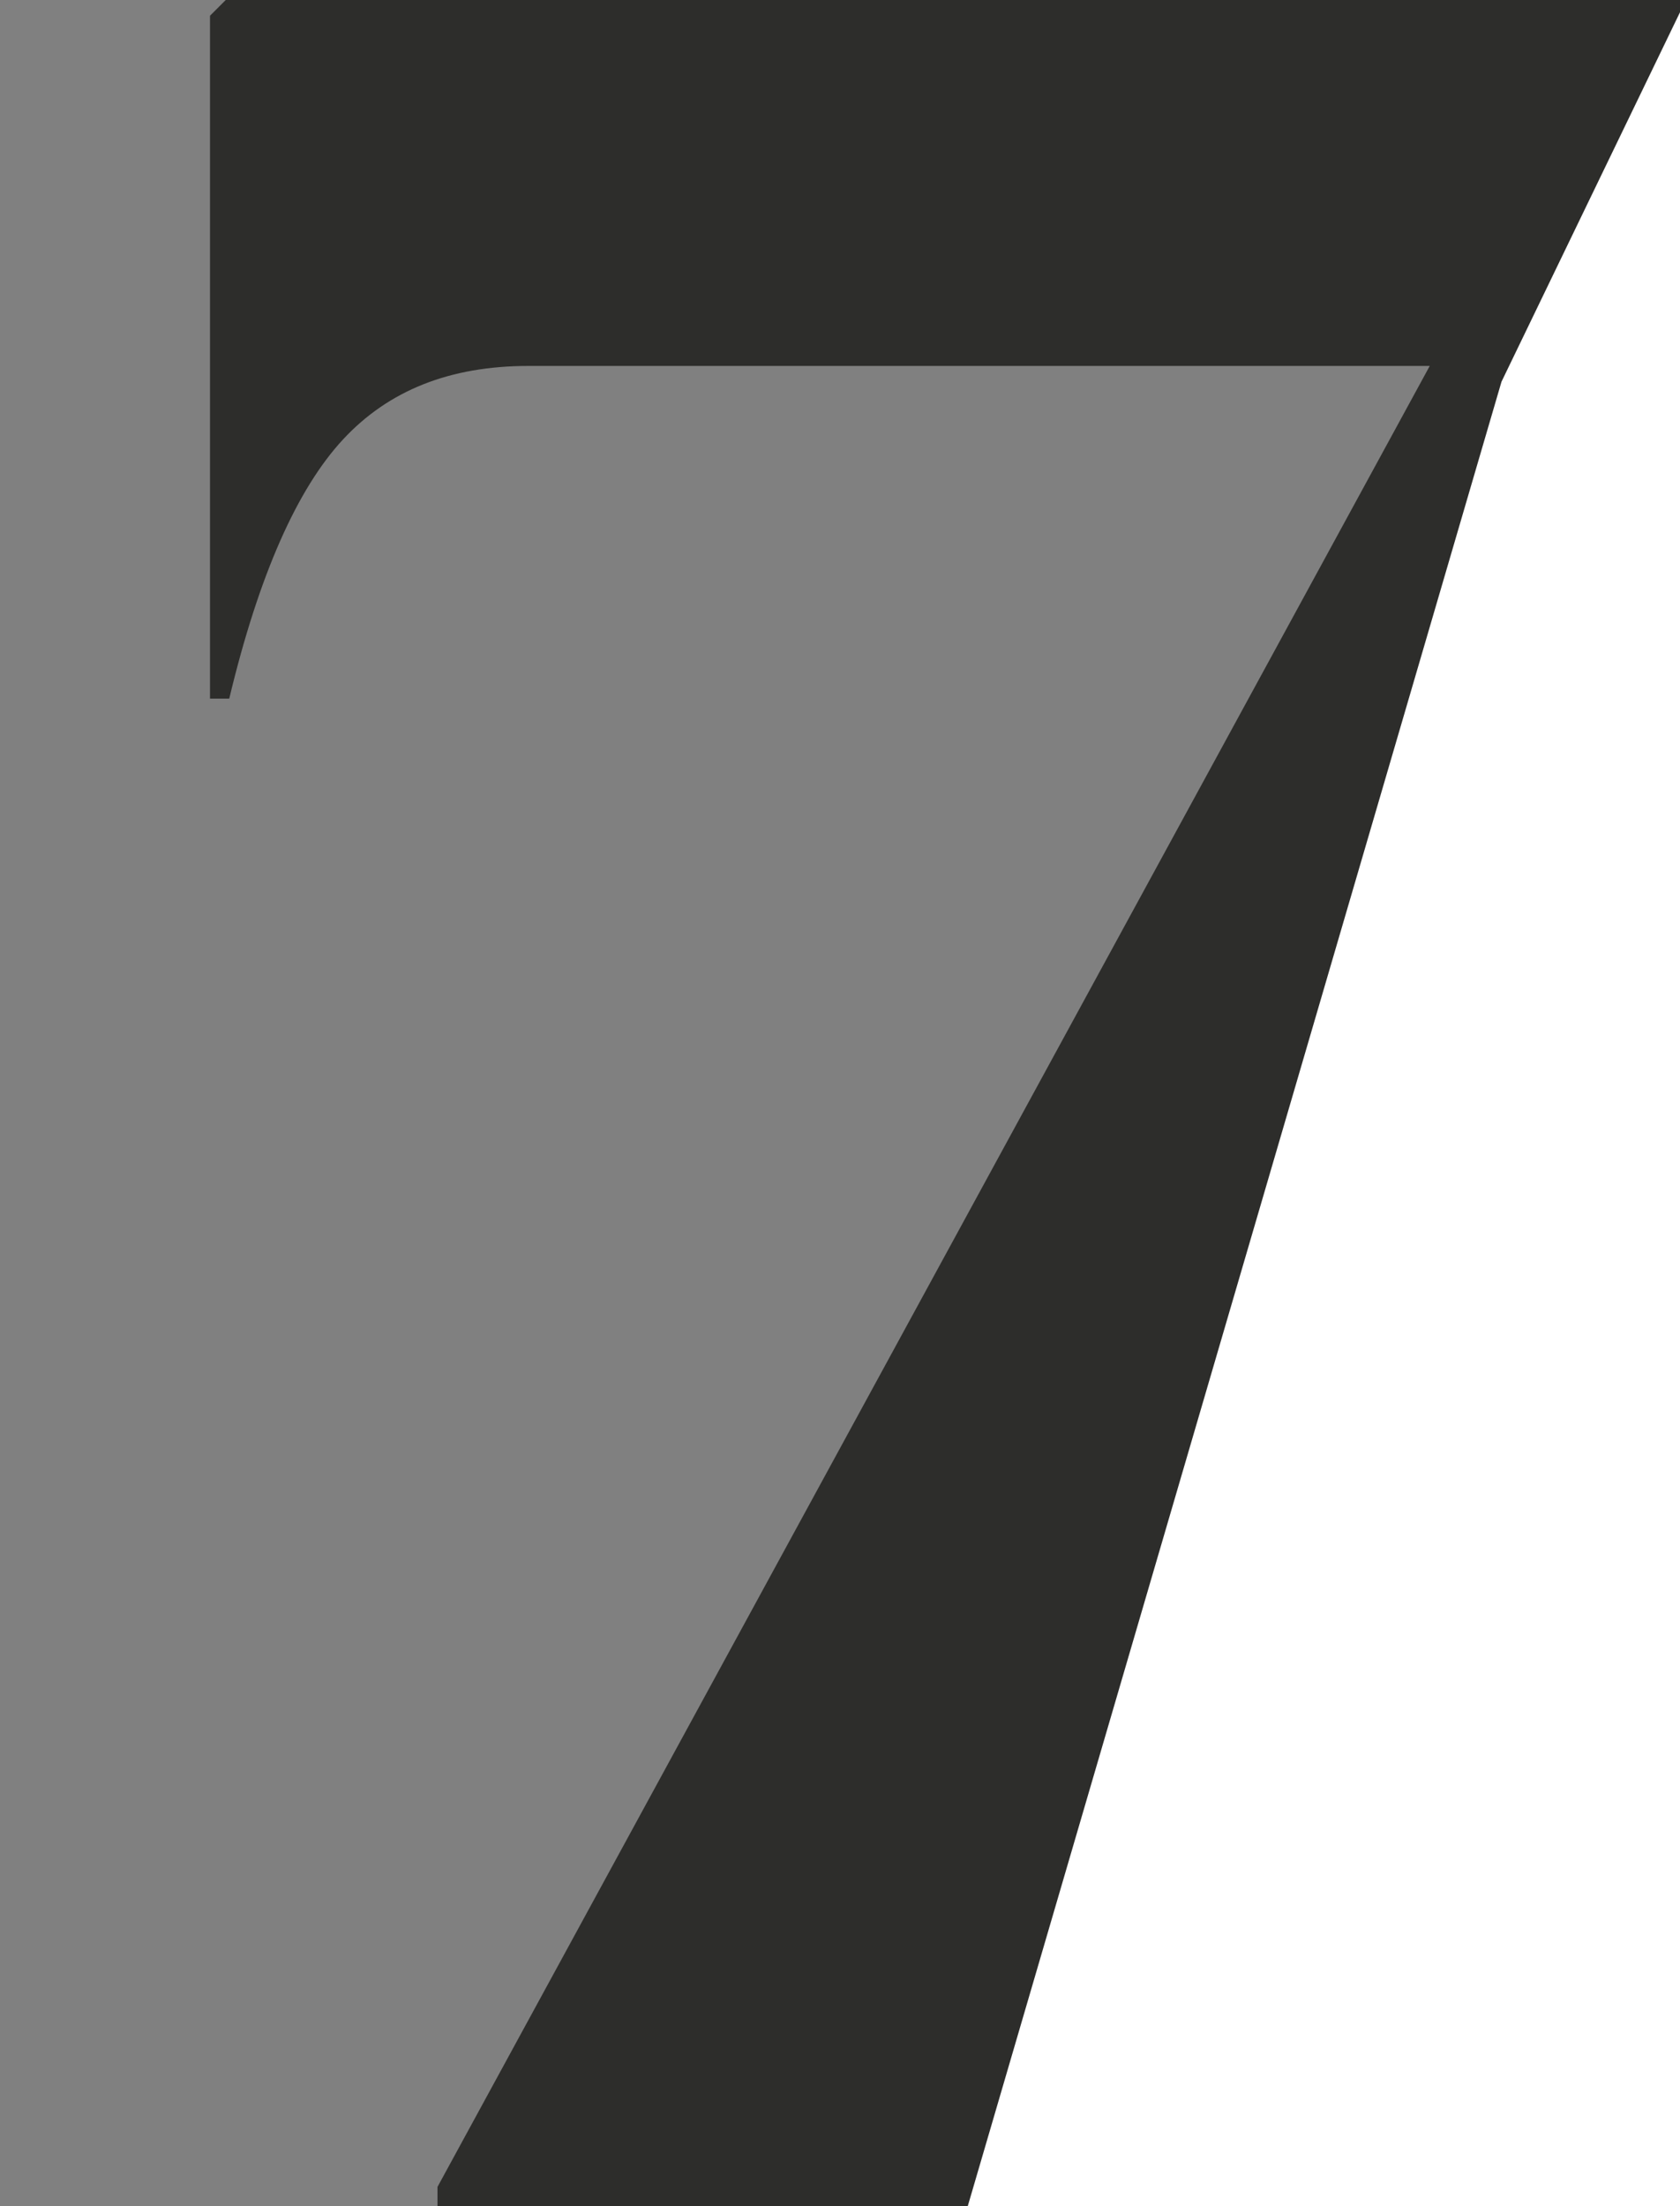 <svg enable-background="new 0 0 96 126" viewBox="0 0 96 126" xmlns="http://www.w3.org/2000/svg"><rect x="0" y="0" width="96" height="126" fill="#808080" stroke="none"/><path clip-rule="evenodd" d="m91.8 0h4.2v126h-52.4z" fill="#fff" fill-rule="evenodd"/><path d="m55.3 126 30.5-104.2 10.2-21.1v-.7h-83.1l-.9.9v39h1.1c1.7-7.1 3.9-12 6.5-14.8s6.1-4.2 10.6-4.2h51.5l-56.7 104v1.1z" fill="#2d2d2b"/></svg>